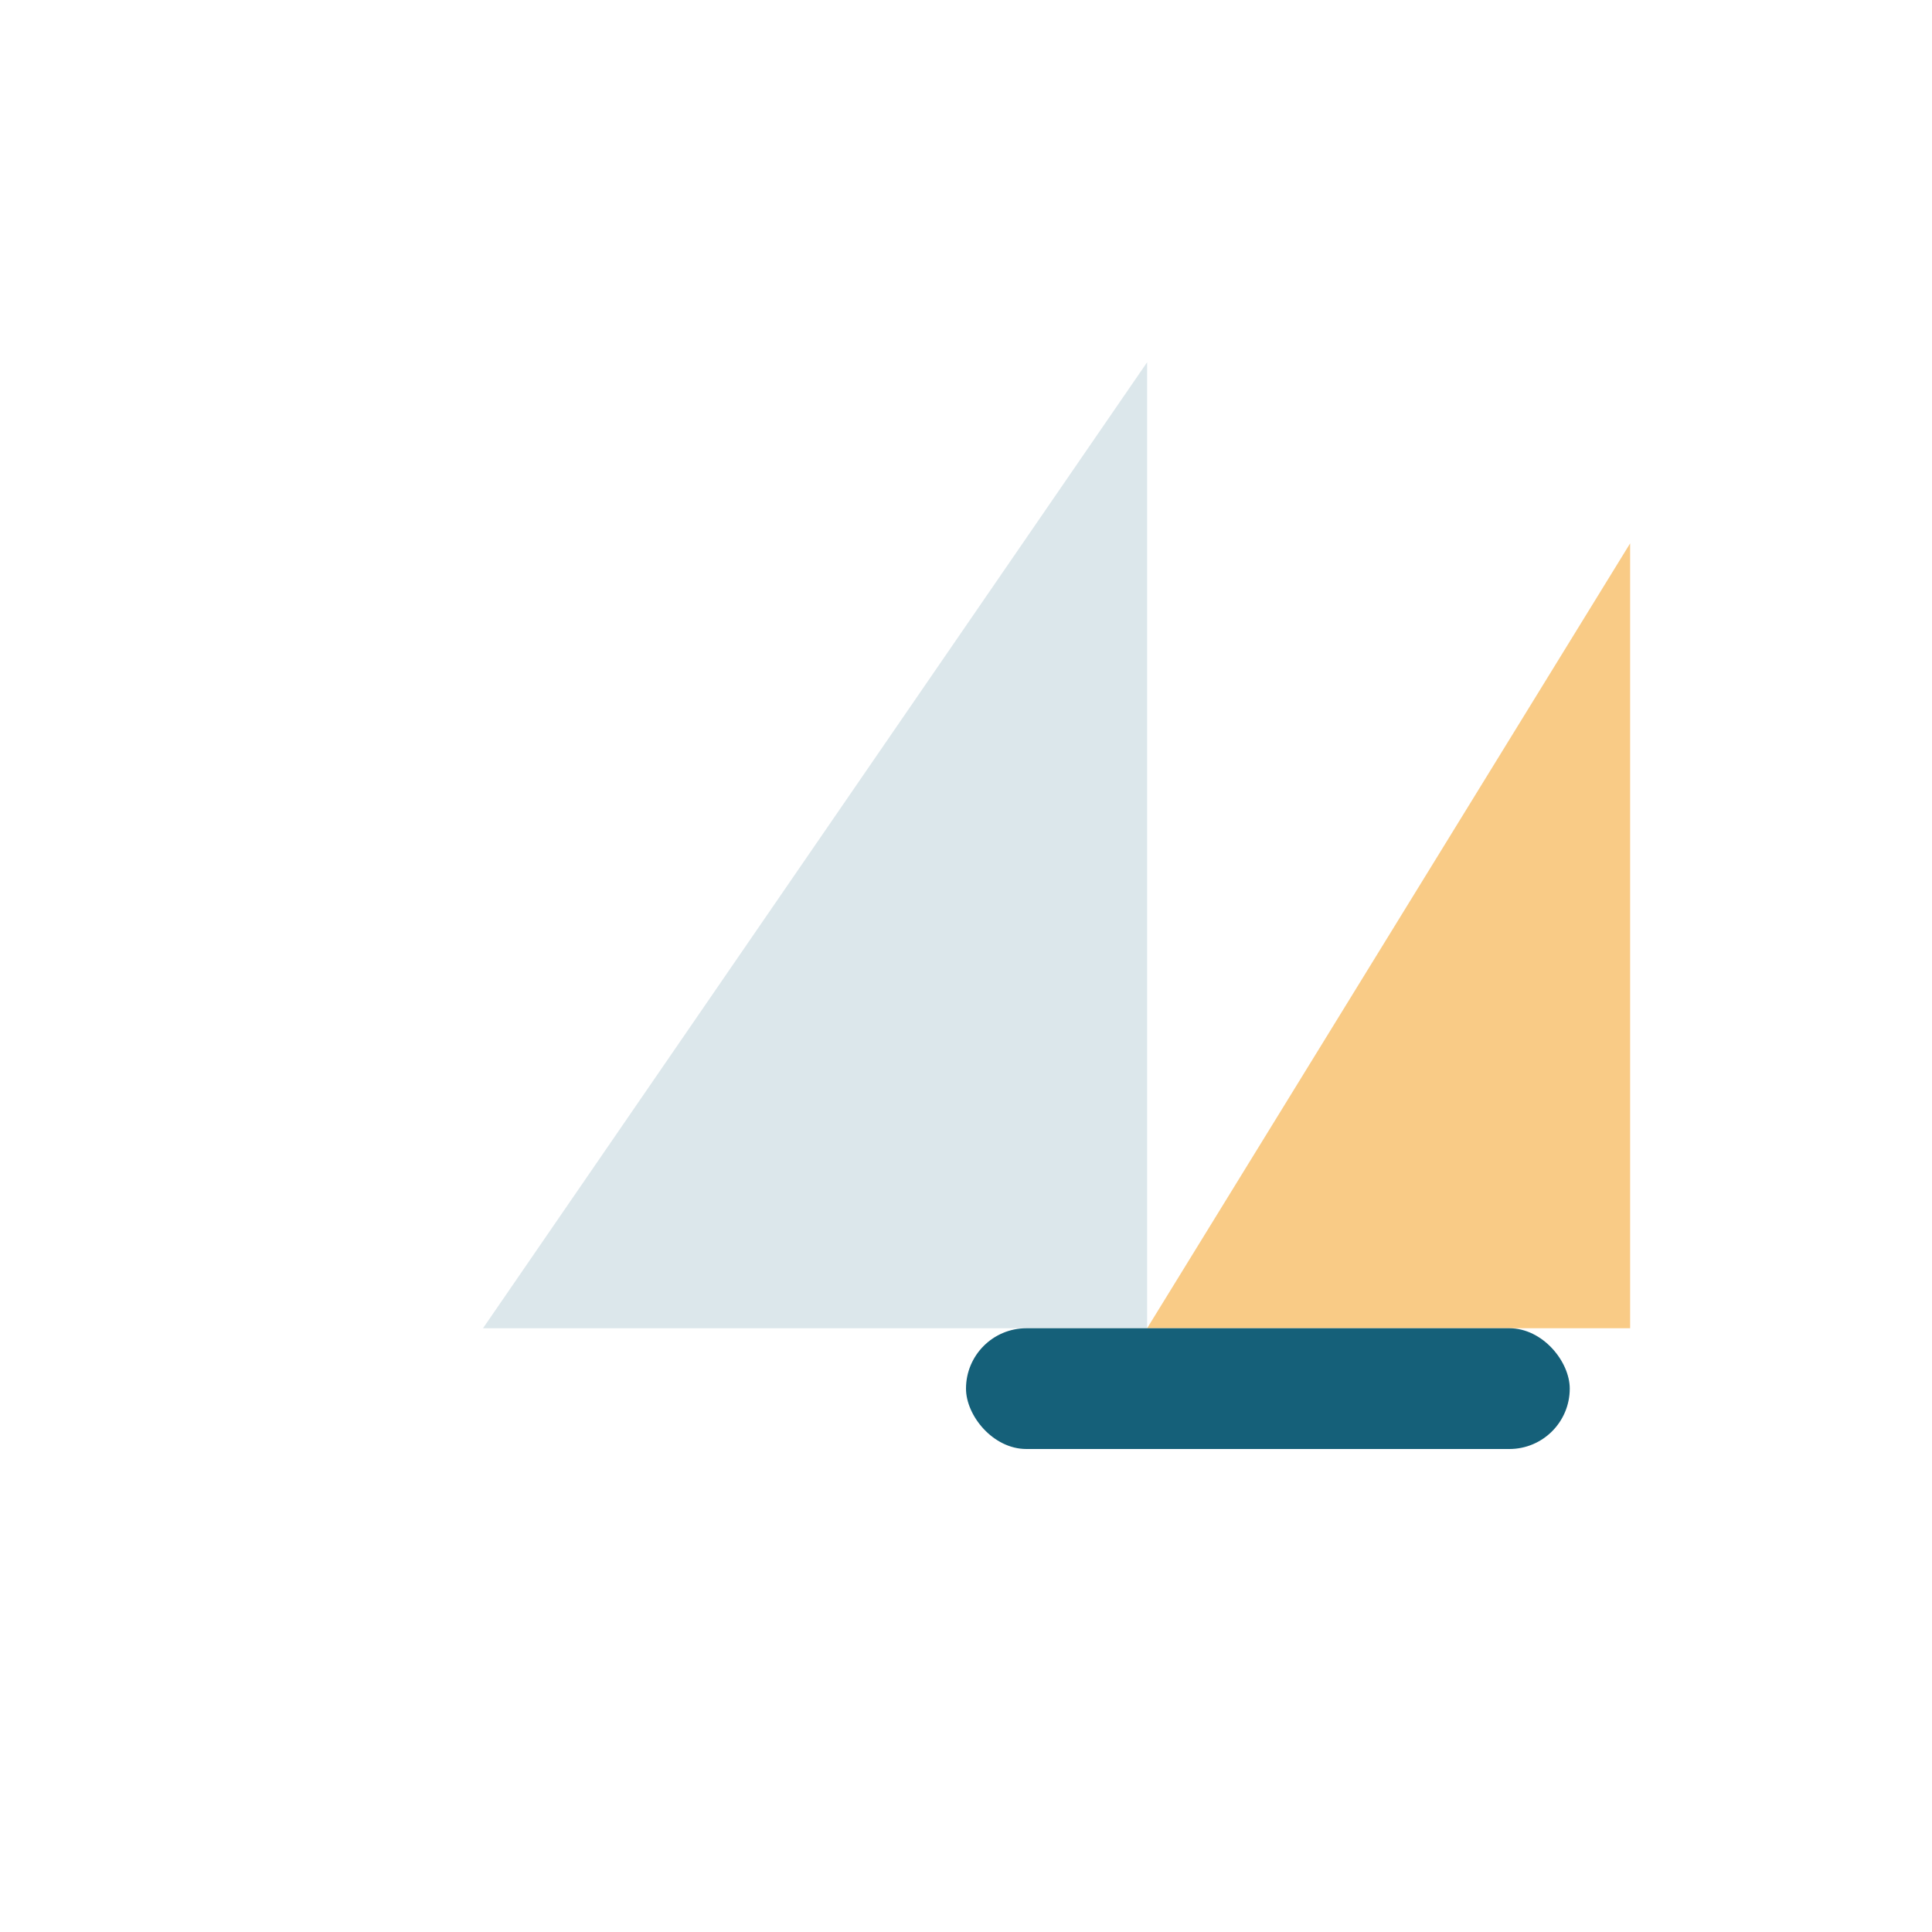<?xml version="1.0" encoding="UTF-8"?>
<svg xmlns="http://www.w3.org/2000/svg" width="32" height="32" viewBox="0 0 32 32"><polygon points="8,22 19,6 19,22" fill="#156079" opacity=".15"/><polygon points="19,22 27,9 27,22" fill="#F9CB86"/><rect x="16" y="22" width="10" height="2" rx="1" fill="#156079"/></svg>